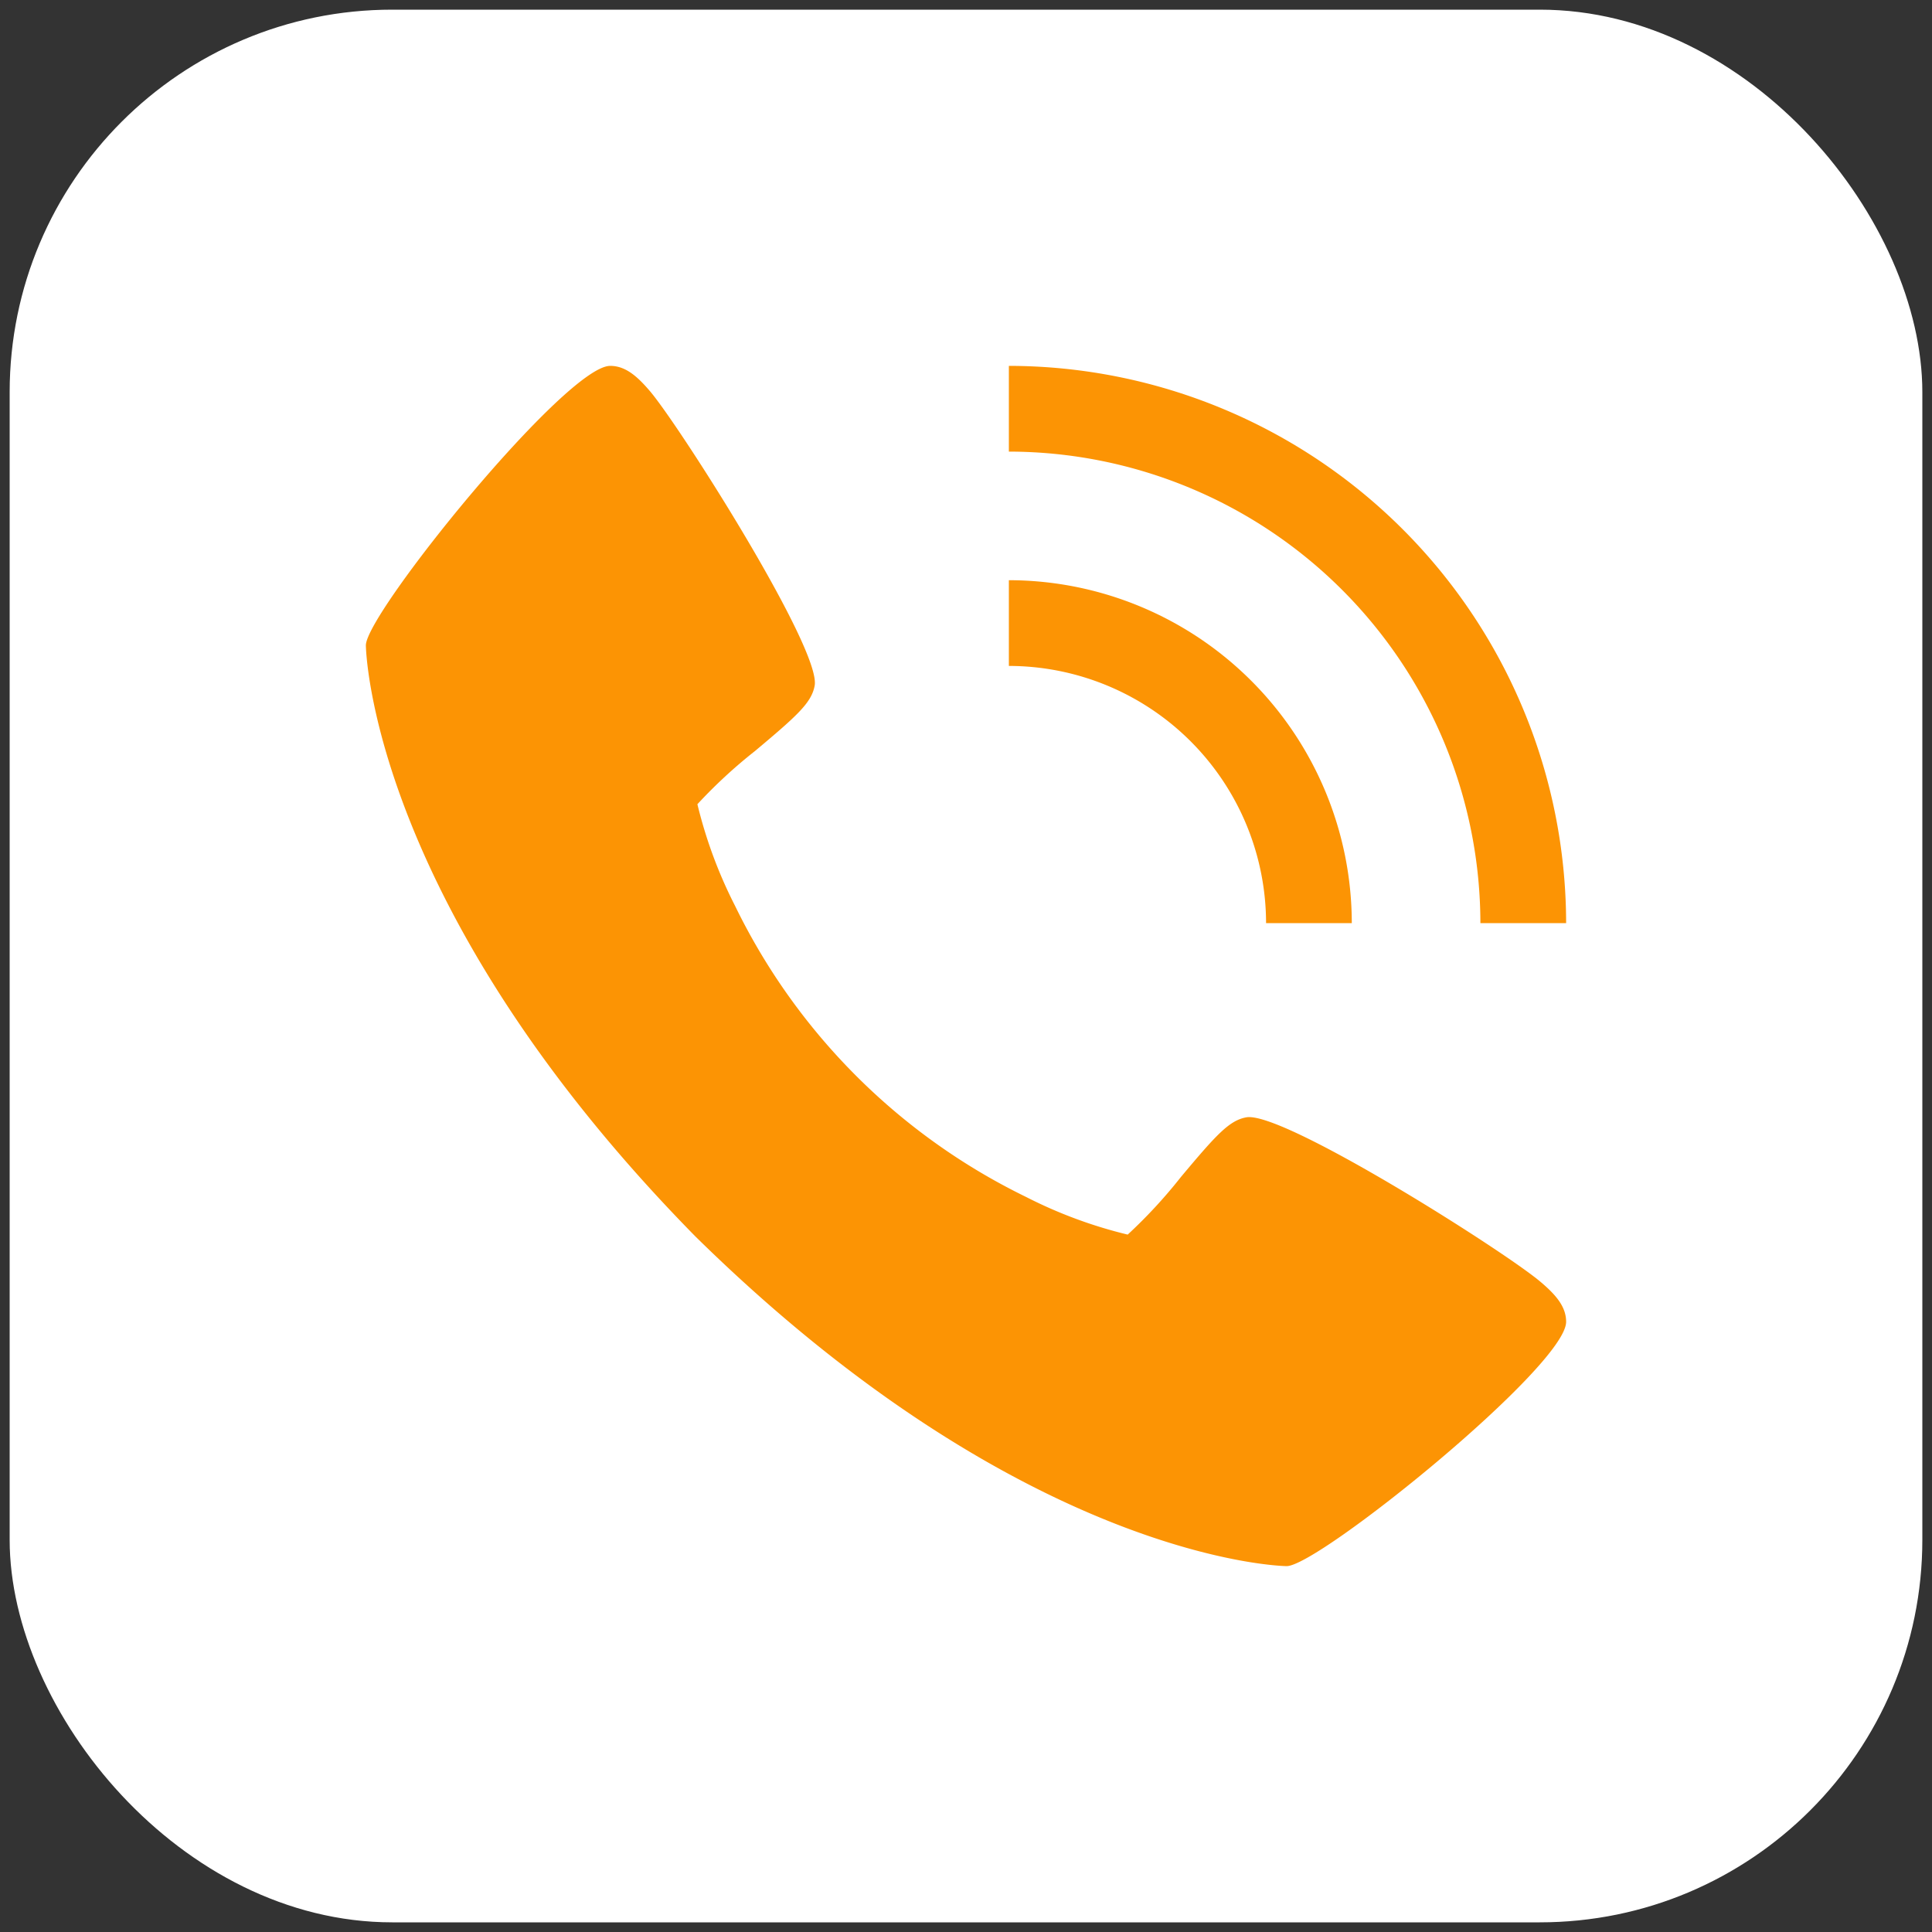 <?xml version="1.0" encoding="UTF-8"?>
<svg xmlns="http://www.w3.org/2000/svg" xmlns:xlink="http://www.w3.org/1999/xlink" xmlns:svgjs="http://svgjs.dev/svgjs" id="Layer_3" height="300" viewBox="0 0 32 32" width="300" data-name="Layer 3" version="1.1">
  <rect x="0" y="0" width="32" height="32" fill="#333333" stroke="none"/>
  <rect width="32" height="32" rx="6.4" ry="6.4" x="0" y="0" shape="true" transform="matrix(0.99,0,0,0.99,0.16,0.16)" fill-opacity="1" fill="#ffffff"></rect>
  <g width="100%" height="100%" transform="matrix(0.71,0,0,0.71,4.64,4.64)">
    <path d="m29.393 23.36c-.874-.733-6-3.979-6.852-3.83-.4.071-.706.412-1.525 1.389a11.687 11.687 0 0 1 -1.244 1.347 10.757 10.757 0 0 1 -2.374-.88 14.7 14.7 0 0 1 -6.784-6.786 10.757 10.757 0 0 1 -.88-2.374 11.687 11.687 0 0 1 1.347-1.244c.976-.819 1.318-1.123 1.389-1.525.149-.854-3.1-5.978-3.83-6.852-.306-.362-.584-.605-.94-.605-1.032 0-5.7 5.772-5.7 6.52 0 .061.1 6.07 7.689 13.791 7.721 7.589 13.73 7.689 13.791 7.689.748 0 6.52-4.668 6.52-5.7 0-.356-.243-.634-.607-.94z" fill="#fc9404" fill-opacity="1" data-original-color="#000000ff" stroke="none" stroke-opacity="1"></path>
    <path d="m23 15h2a8.009 8.009 0 0 0 -8-8v2a6.006 6.006 0 0 1 6 6z" fill="#fc9404" fill-opacity="1" data-original-color="#000000ff" stroke="none" stroke-opacity="1"></path>
    <path d="m28 15h2a13.015 13.015 0 0 0 -13-13v2a11.013 11.013 0 0 1 11 11z" fill="#fc9404" fill-opacity="1" data-original-color="#000000ff" stroke="none" stroke-opacity="1"></path>
  </g>
</svg>
